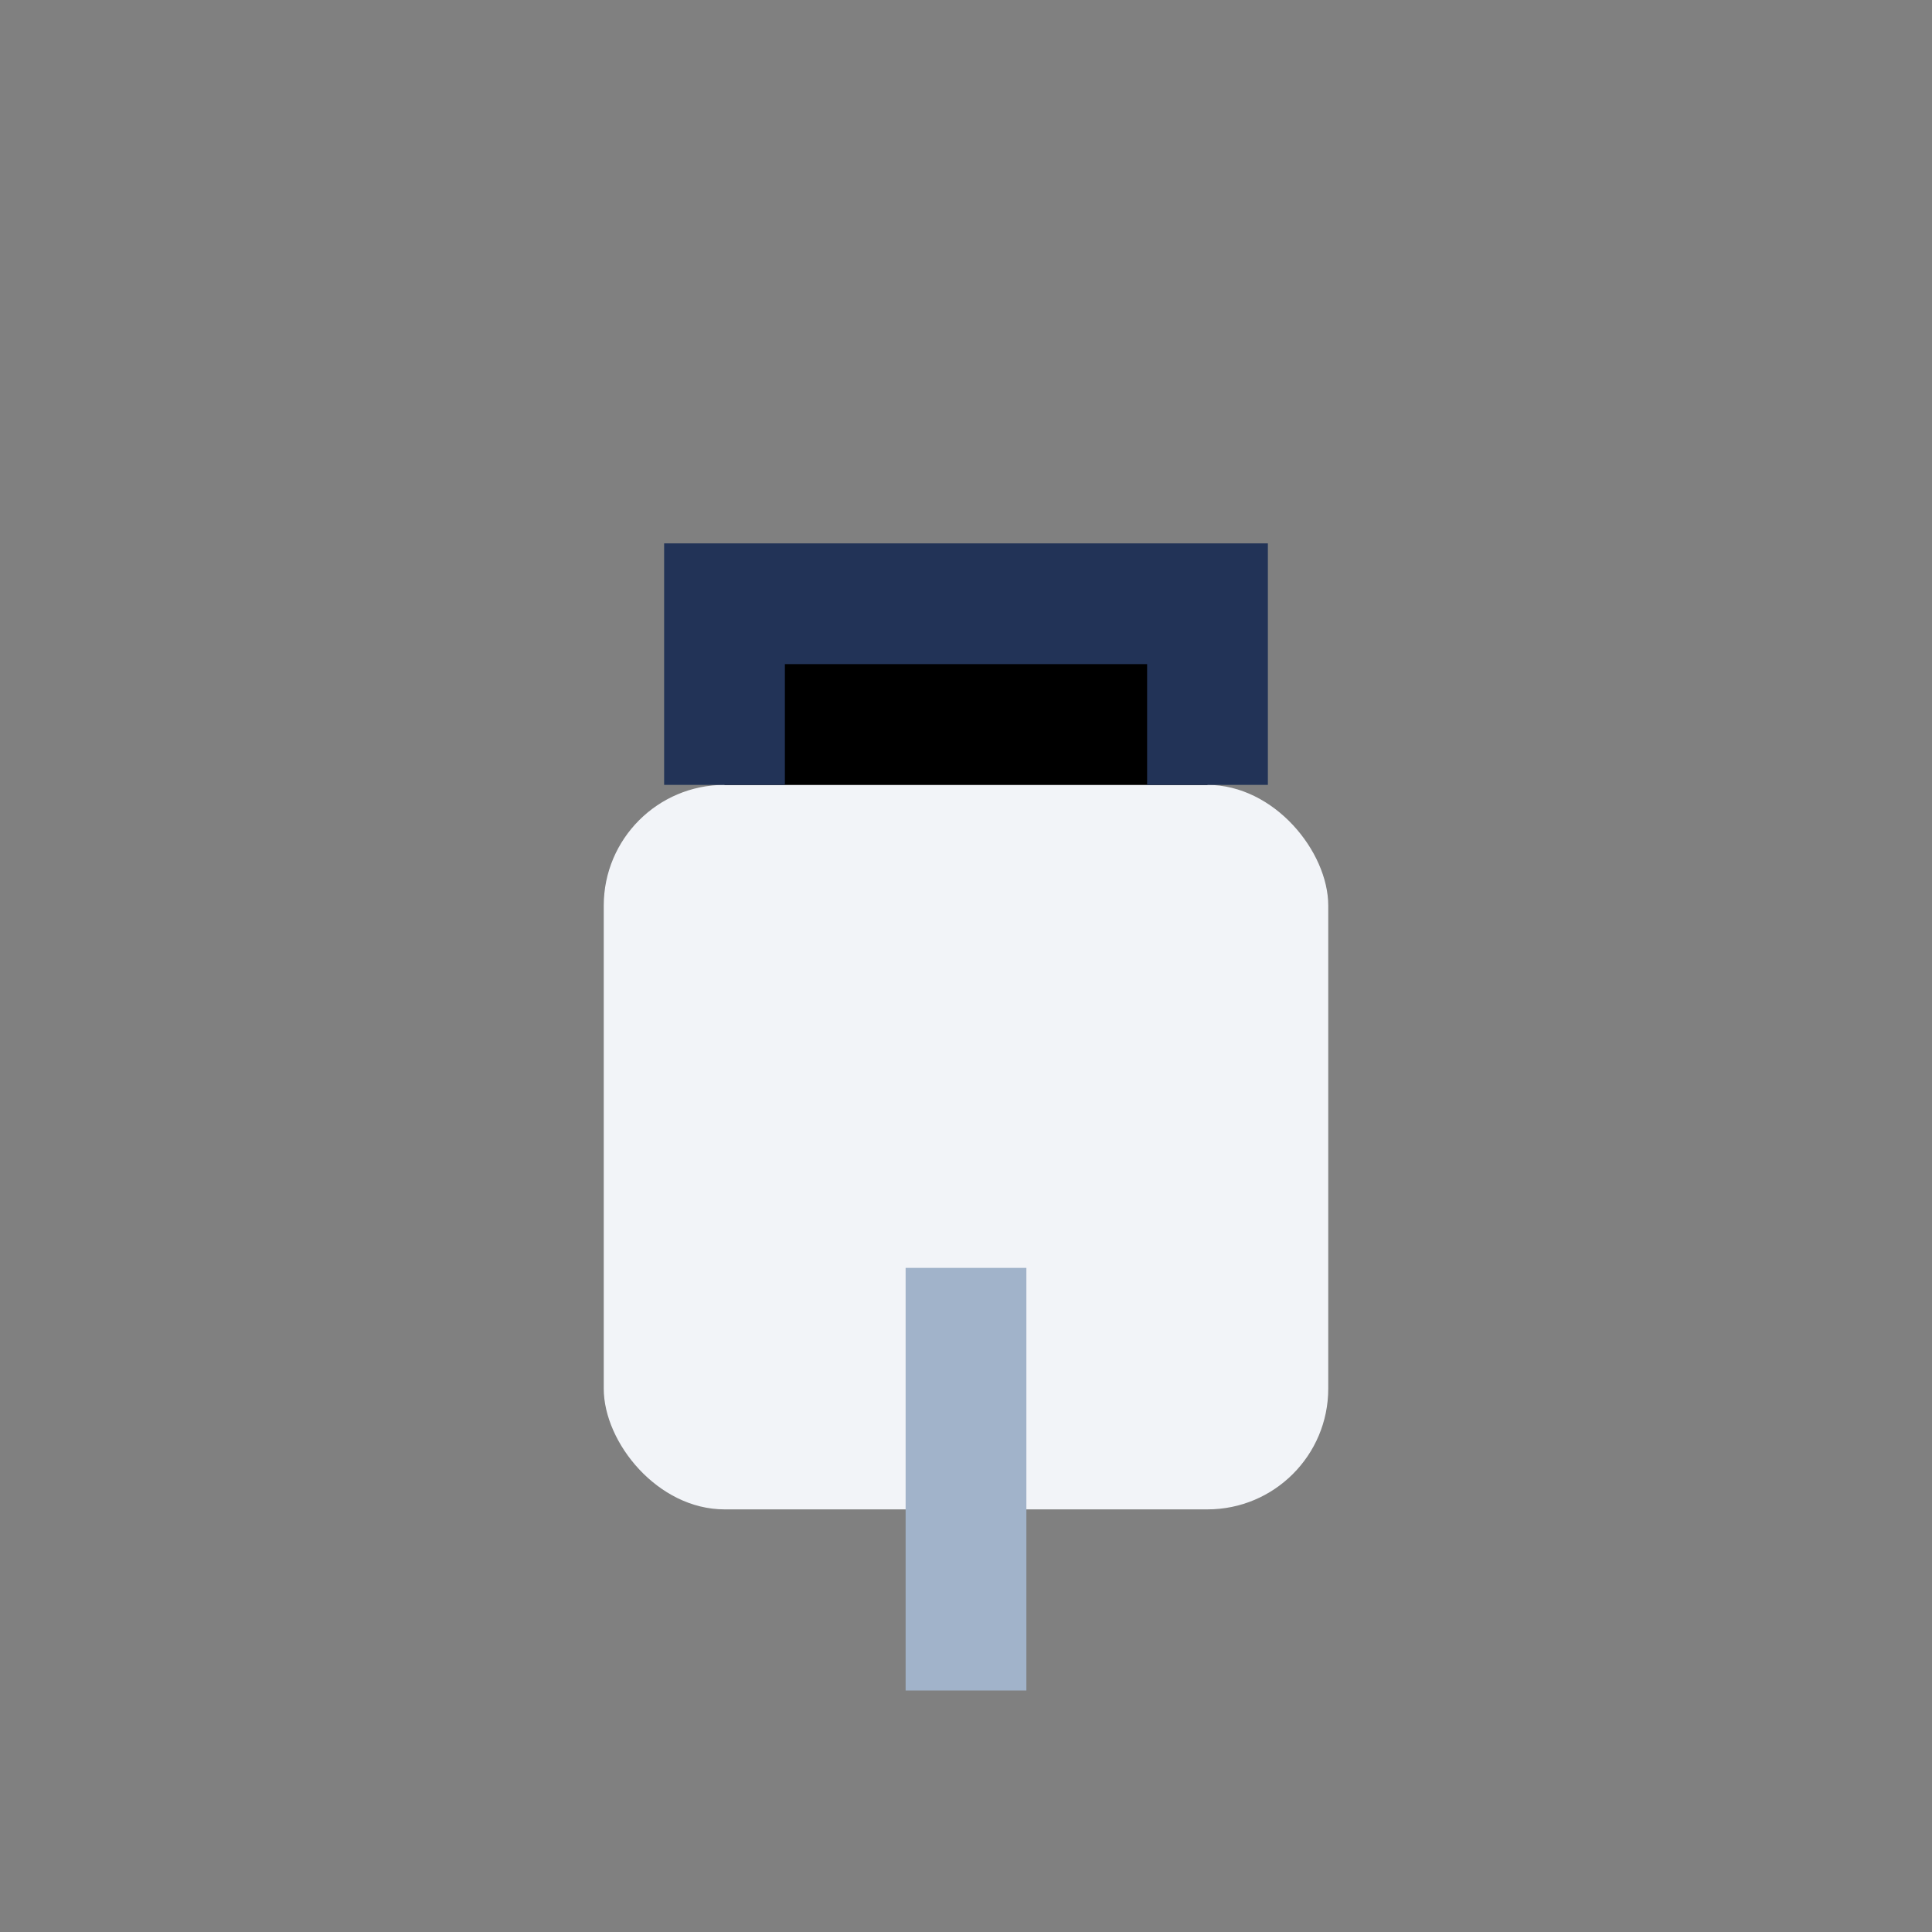 <?xml version="1.0" encoding="UTF-8"?>
<svg xmlns="http://www.w3.org/2000/svg" width="32" height="32" viewBox="0 0 32 32"><rect x="0" y="0" width="32" height="32" fill="#808080" stroke="none"/><rect x="10" y="13" width="12" height="12" rx="2" fill="#F2F4F8"/><path d="M12 13v-3h8v3" stroke="#223357" stroke-width="2"/><path d="M16 28v-7" stroke="#A1B3CA" stroke-width="2"/></svg>